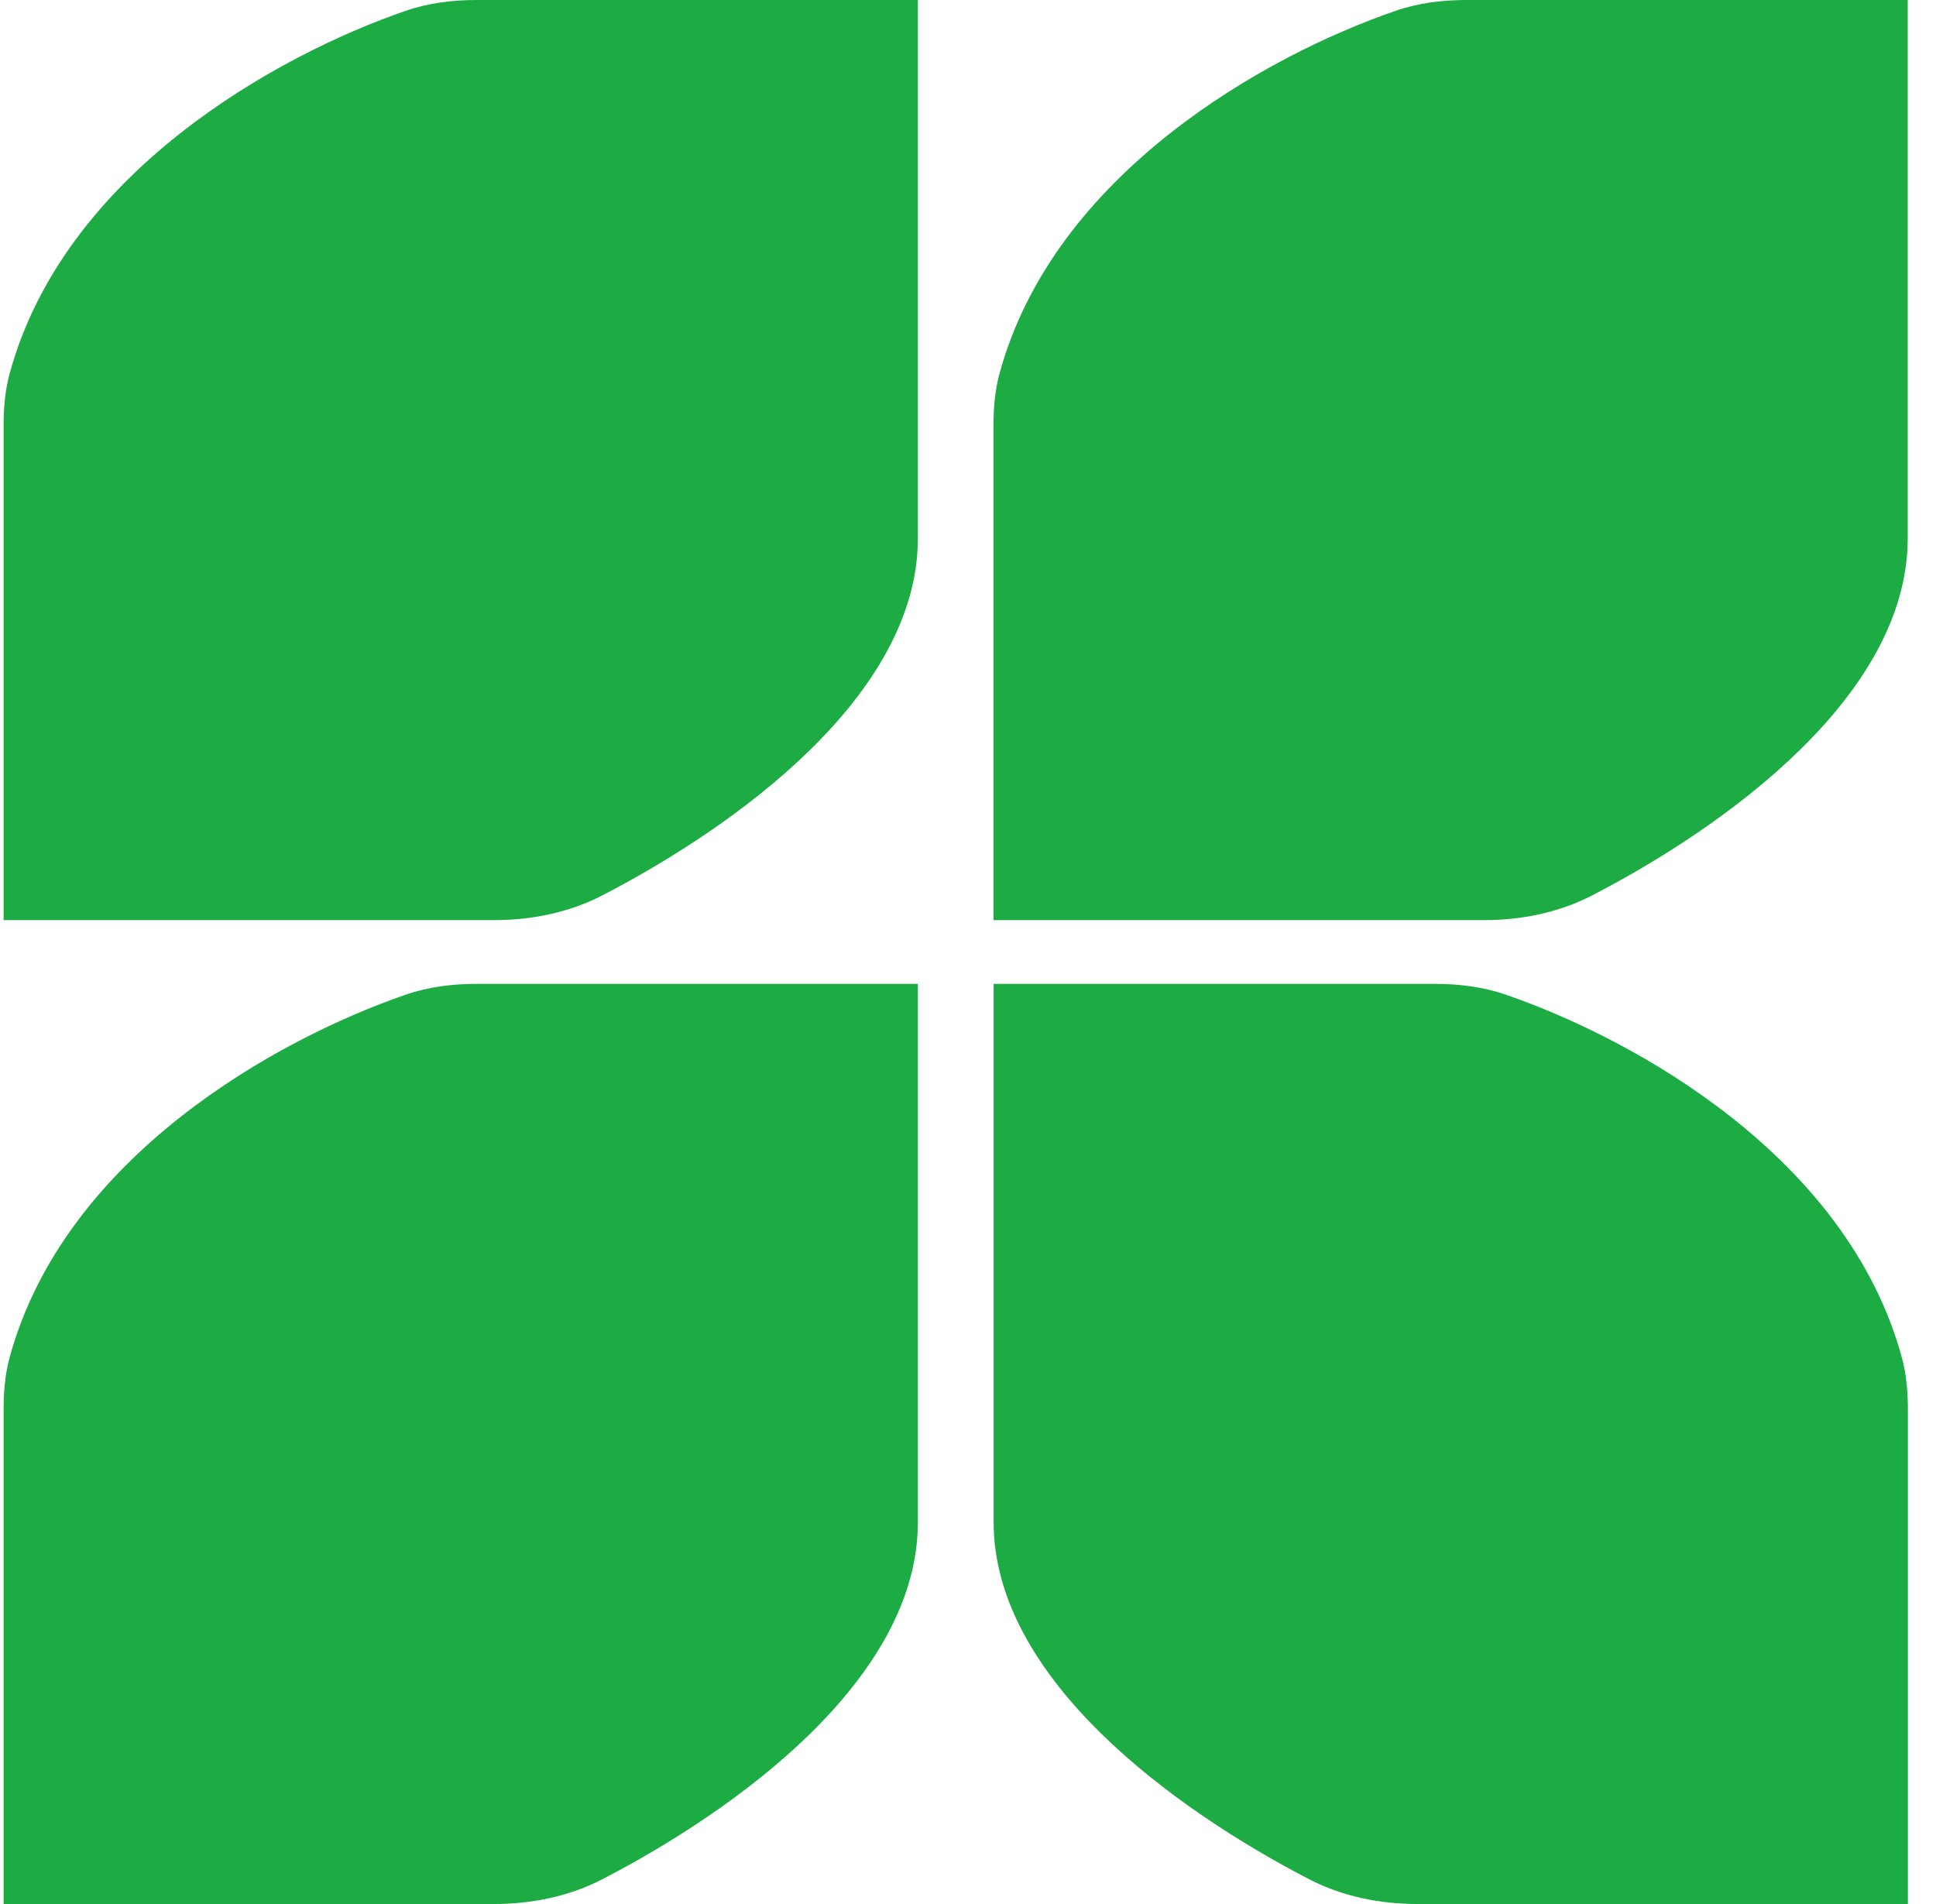 <svg width="61" height="60" viewBox="0 0 61 60" fill="none" xmlns="http://www.w3.org/2000/svg">
<path d="M0.114 60H15.556C16.746 60 17.929 59.764 18.986 59.216C23.163 57.051 28.921 52.93 28.921 47.964V31.004H15.023C14.261 31.004 13.502 31.096 12.782 31.345C8.714 32.747 2.023 36.459 0.303 42.779C0.158 43.311 0.114 43.865 0.114 44.417V60Z" fill="#1CAC43"/>
<path d="M0.114 28.996H15.556C16.746 28.996 17.929 28.76 18.986 28.212C23.163 26.047 28.921 21.926 28.921 16.96V0H15.023C14.261 0 13.502 0.092 12.782 0.341C8.714 1.743 2.023 5.455 0.303 11.775C0.158 12.307 0.114 12.861 0.114 13.413V28.996Z" fill="#1CAC43"/>
<path d="M31.303 28.996H46.745C47.935 28.996 49.118 28.76 50.175 28.212C54.352 26.047 60.109 21.926 60.109 16.96V0H46.212C45.45 0 44.691 0.092 43.971 0.341C39.903 1.743 33.212 5.455 31.492 11.775C31.347 12.307 31.303 12.861 31.303 13.413V28.996Z" fill="#1CAC43"/>
<path d="M60.114 60H44.671C43.481 60 42.298 59.764 41.242 59.216C37.064 57.051 31.307 52.93 31.307 47.964V31.004H45.205C45.967 31.004 46.726 31.096 47.446 31.345C51.513 32.747 58.204 36.459 59.924 42.779C60.069 43.311 60.114 43.865 60.114 44.417V60Z" fill="#1CAC43"/>
</svg>
